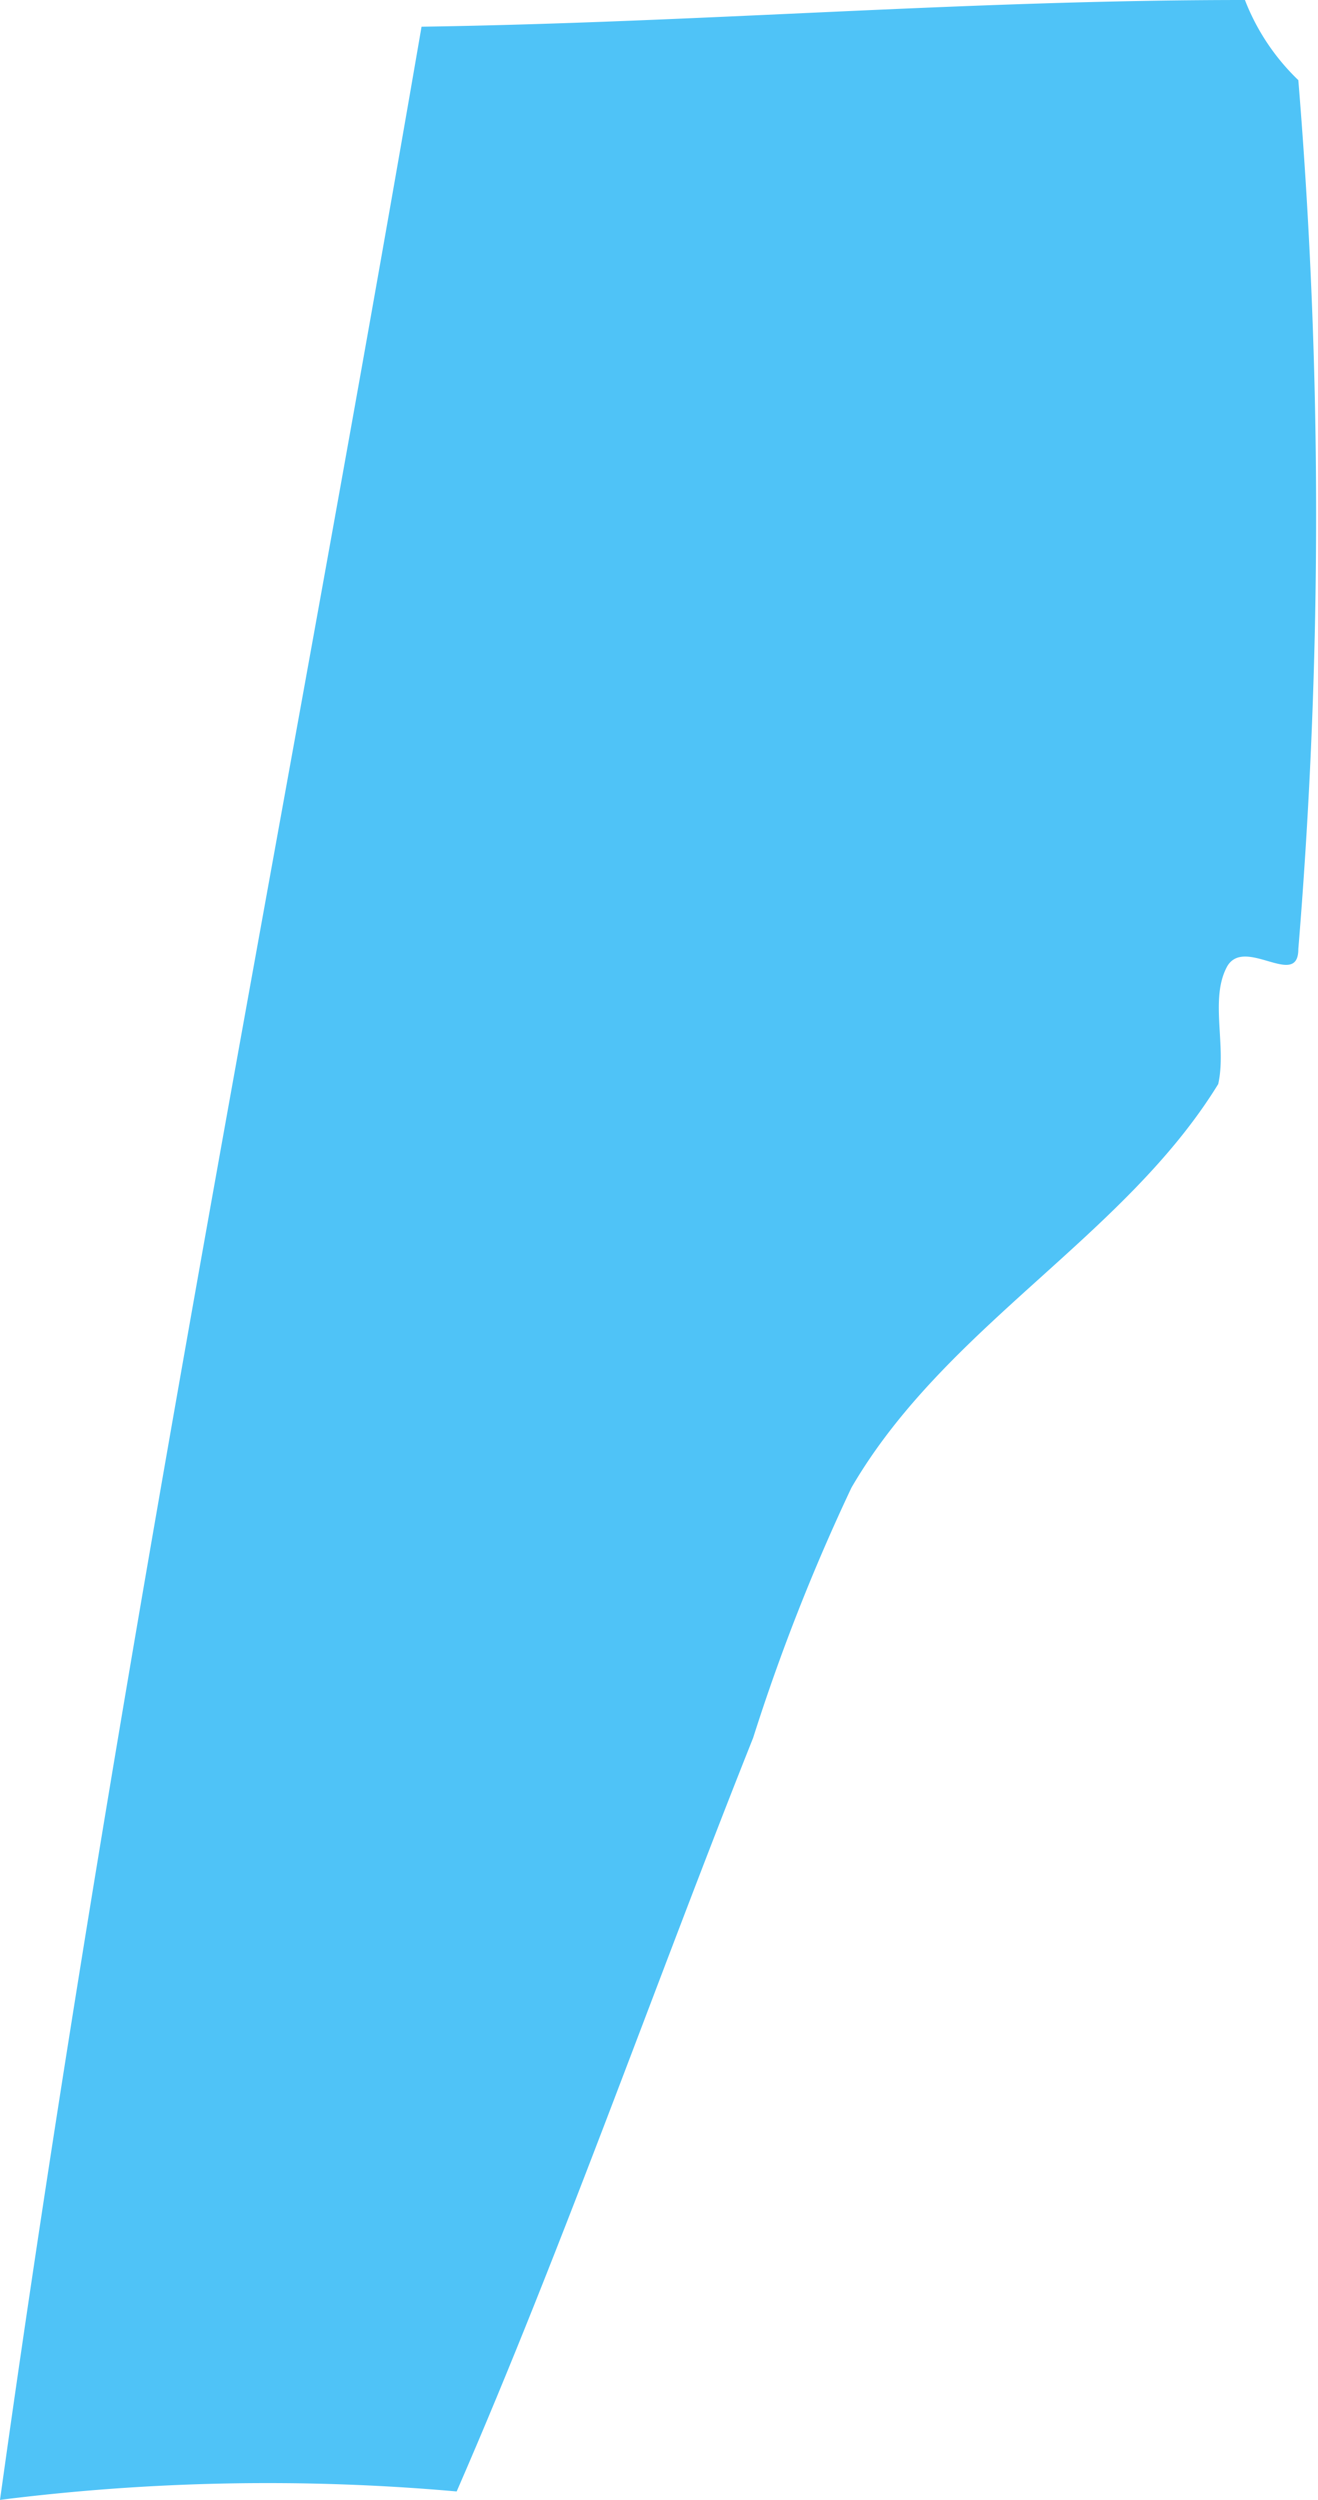 <svg xmlns="http://www.w3.org/2000/svg" viewBox="0 0 9.38 17.78"><defs><style>.cls-1{fill:#4fc3f7;fill-rule:evenodd;}</style></defs><title>Asset 4</title><g id="Layer_2" data-name="Layer 2"><g id="Layer_1-2" data-name="Layer 1"><path class="cls-1" d="M8.86,0a1.58,1.58,0,0,0,.38.57,37.78,37.78,0,0,1,0,6.18c0,.29-.39-.1-.51.13s0,.56-.06.83C8,8.8,6.73,9.43,6.06,10.58a14.29,14.29,0,0,0-.7,1.78C4.67,14.09,4,16,3.25,17.72A15.23,15.23,0,0,0,0,17.78C.84,11.76,2,6,3,.19,5,.16,6.86,0,8.86,0Z"/></g></g></svg>